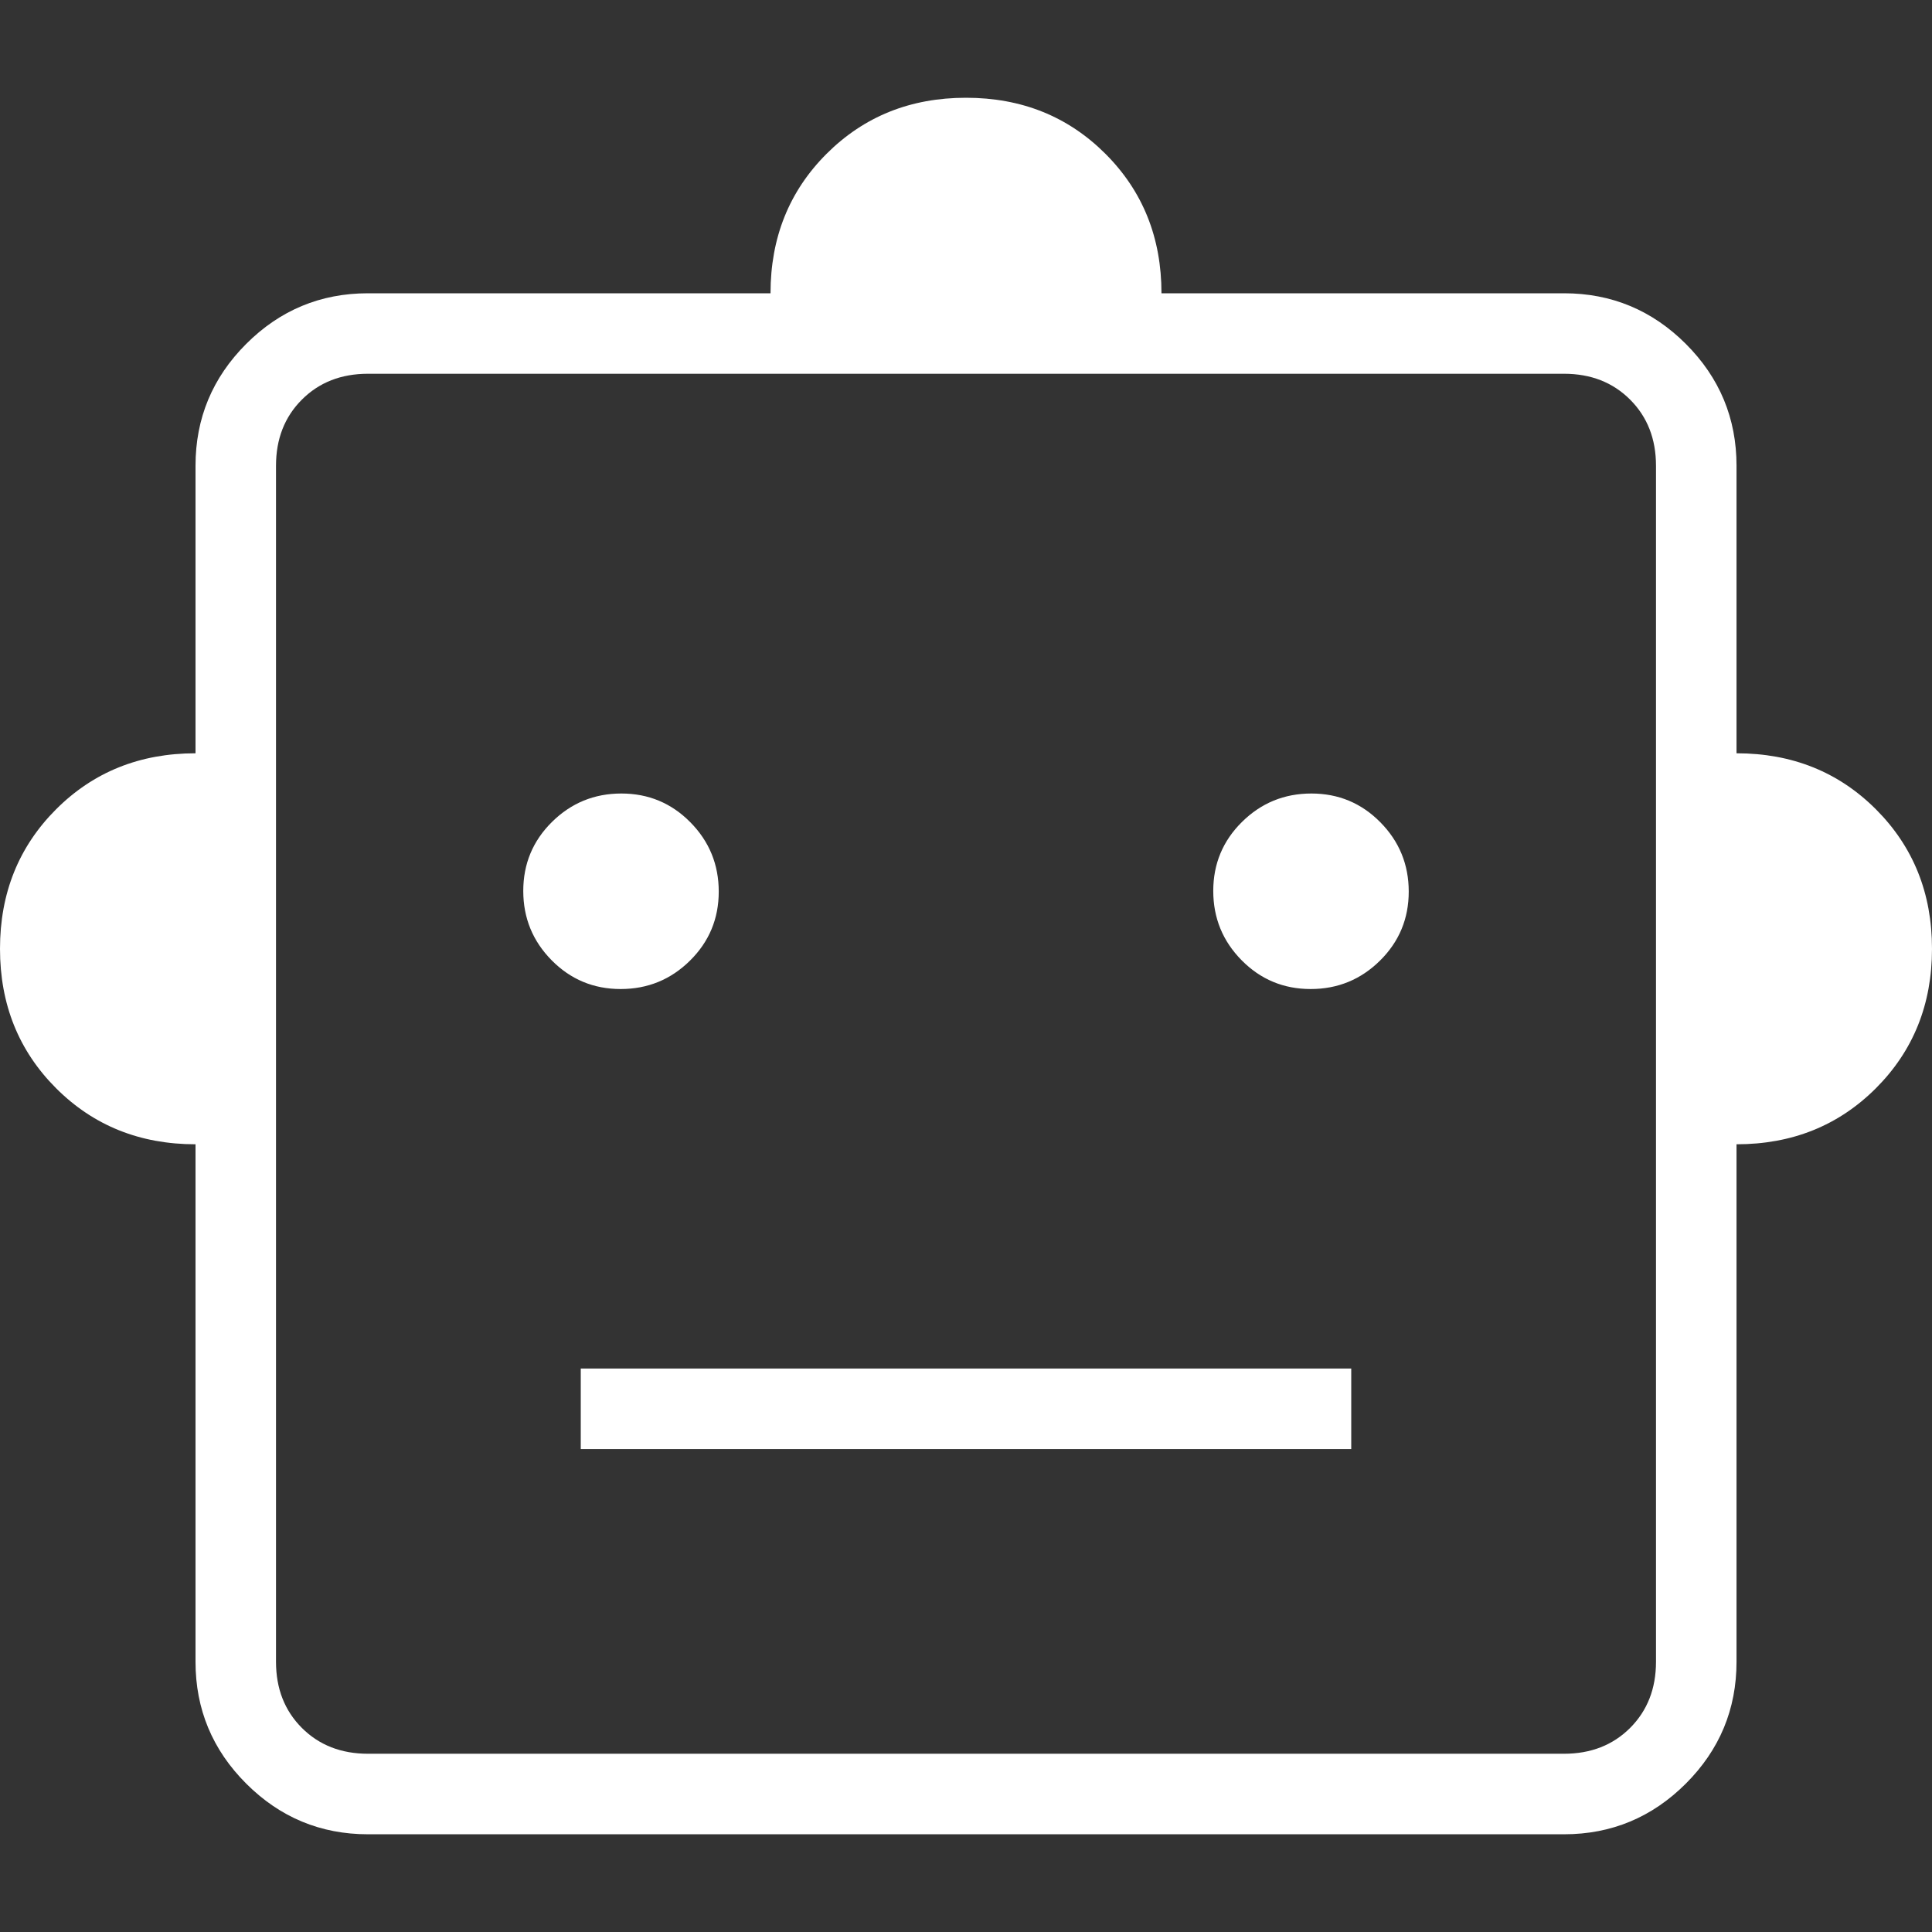 <svg width="50" height="50" viewBox="0 0 50 50" fill="none" xmlns="http://www.w3.org/2000/svg">
<rect x="0" y="0" width="50" height="50" fill="#333333" stroke="none"/>
<path d="M5.06 29.614C3.621 29.614 2.418 29.13 1.451 28.163C0.484 27.195 0 25.993 0 24.554C0 23.116 0.484 21.913 1.451 20.945C2.418 19.978 3.621 19.495 5.06 19.495V12.054C5.06 10.826 5.497 9.775 6.371 8.901C7.245 8.027 8.296 7.59 9.524 7.59H19.941C19.941 6.151 20.424 4.948 21.391 3.981C22.359 3.014 23.561 2.53 25 2.53C26.439 2.53 27.641 3.014 28.609 3.981C29.576 4.948 30.059 6.151 30.059 7.59H40.476C41.704 7.59 42.755 8.027 43.63 8.901C44.504 9.775 44.941 10.826 44.941 12.054V19.495C46.379 19.495 47.582 19.978 48.549 20.945C49.516 21.913 50 23.116 50 24.554C50 25.993 49.516 27.195 48.549 28.163C47.582 29.13 46.379 29.614 44.941 29.614V43.007C44.941 44.234 44.504 45.285 43.63 46.159C42.755 47.033 41.704 47.471 40.476 47.471H9.524C8.296 47.471 7.245 47.033 6.371 46.159C5.497 45.285 5.06 44.234 5.06 43.007V29.614ZM16.062 25.596C16.763 25.596 17.361 25.351 17.857 24.861C18.353 24.371 18.601 23.775 18.601 23.075C18.601 22.375 18.356 21.776 17.866 21.28C17.376 20.784 16.781 20.536 16.08 20.536C15.38 20.536 14.782 20.781 14.286 21.271C13.79 21.761 13.542 22.357 13.542 23.057C13.542 23.758 13.787 24.356 14.277 24.852C14.767 25.348 15.362 25.596 16.062 25.596ZM33.92 25.596C34.62 25.596 35.218 25.351 35.714 24.861C36.21 24.371 36.458 23.775 36.458 23.075C36.458 22.375 36.213 21.776 35.723 21.28C35.233 20.784 34.638 20.536 33.938 20.536C33.237 20.536 32.639 20.781 32.143 21.271C31.647 21.761 31.399 22.357 31.399 23.057C31.399 23.758 31.644 24.356 32.134 24.852C32.624 25.348 33.219 25.596 33.92 25.596ZM15.03 37.501H34.97V35.417H15.03V37.501ZM9.524 45.387H40.476C41.171 45.387 41.741 45.164 42.188 44.718C42.634 44.271 42.857 43.701 42.857 43.007V12.054C42.857 11.36 42.634 10.789 42.188 10.343C41.741 9.896 41.171 9.673 40.476 9.673H9.524C8.829 9.673 8.259 9.896 7.812 10.343C7.366 10.789 7.143 11.36 7.143 12.054V43.007C7.143 43.701 7.366 44.271 7.812 44.718C8.259 45.164 8.829 45.387 9.524 45.387Z" fill="white"/>
</svg>
